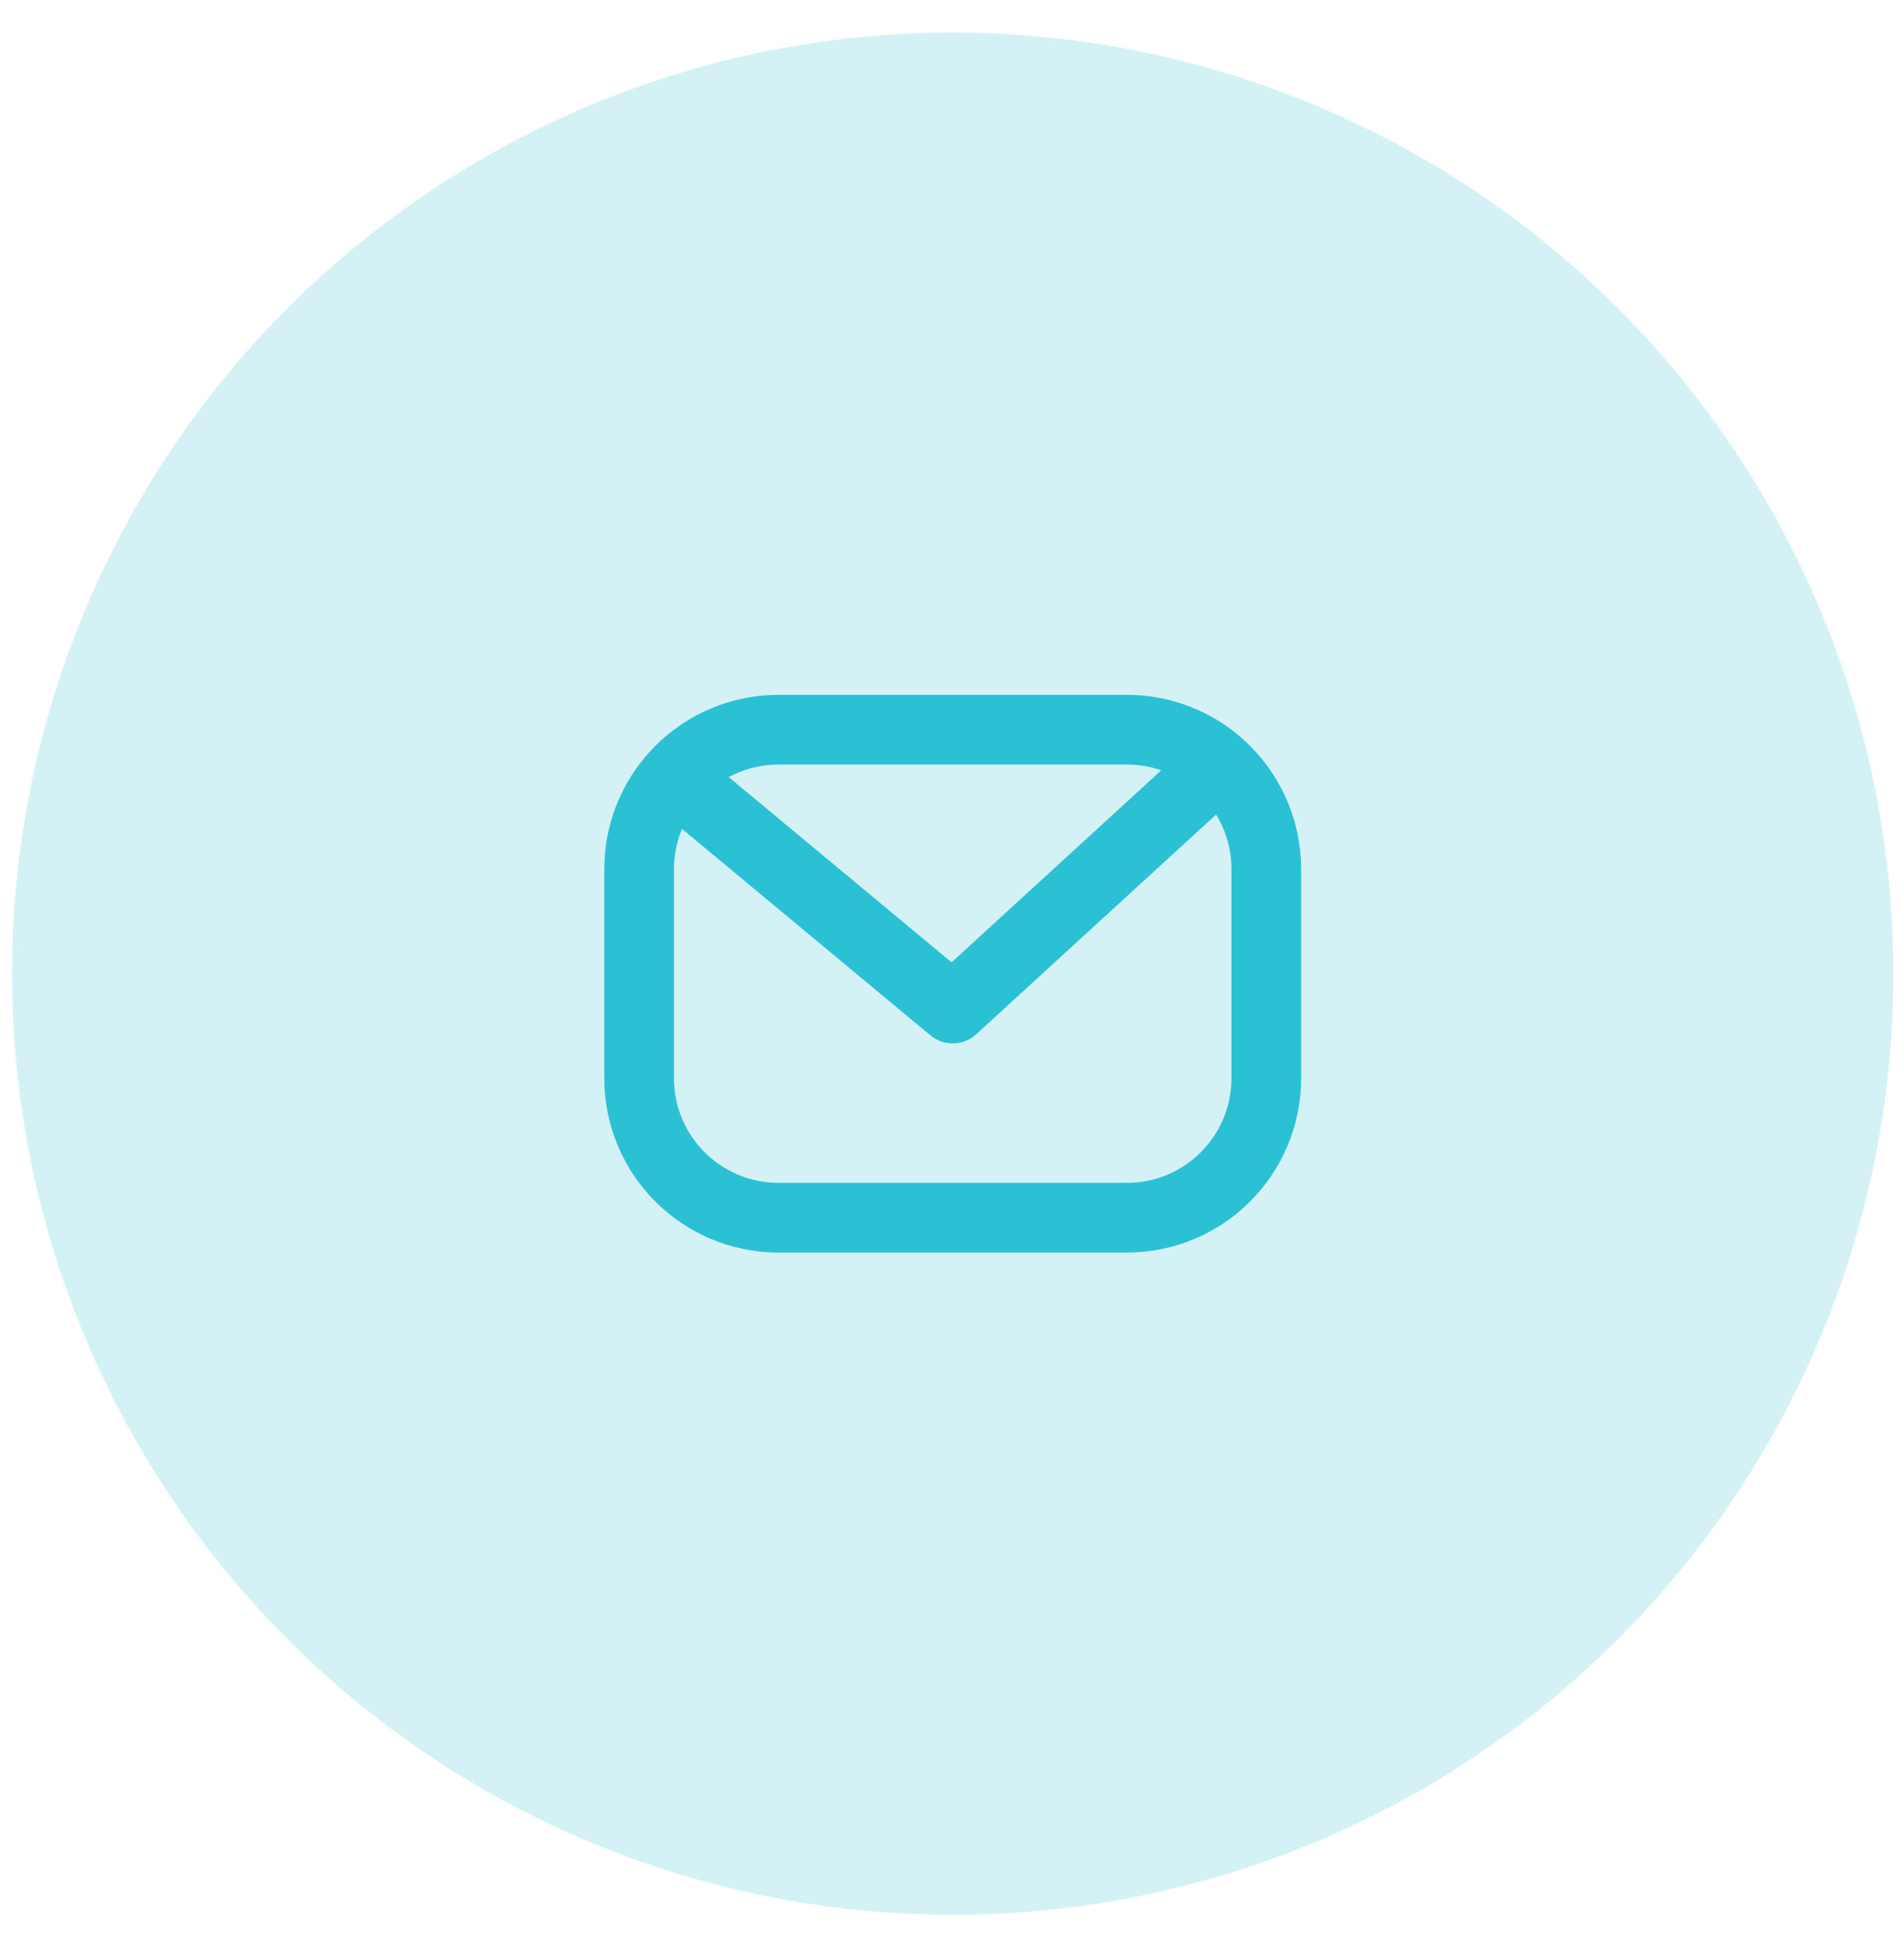 <svg width="50" height="51" viewBox="0 0 50 51" fill="none" xmlns="http://www.w3.org/2000/svg">
<circle opacity="0.2" cx="25.018" cy="25.558" r="24.703" fill="#2BC1D5"/>
<path d="M17.699 20.392C18.369 19.633 19.351 19.153 20.444 19.153H29.593C30.521 19.153 31.369 19.499 32.014 20.068M17.699 20.392C17.129 21.037 16.784 21.885 16.784 22.813V28.303C16.784 30.324 18.422 31.962 20.444 31.962H29.593C31.614 31.962 33.253 30.324 33.253 28.303V22.813C33.253 21.72 32.773 20.739 32.014 20.068M17.699 20.392L25.018 26.473L32.014 20.068" stroke="#2BC1D5" stroke-width="1.83" stroke-linecap="round" stroke-linejoin="round"/>
</svg>
